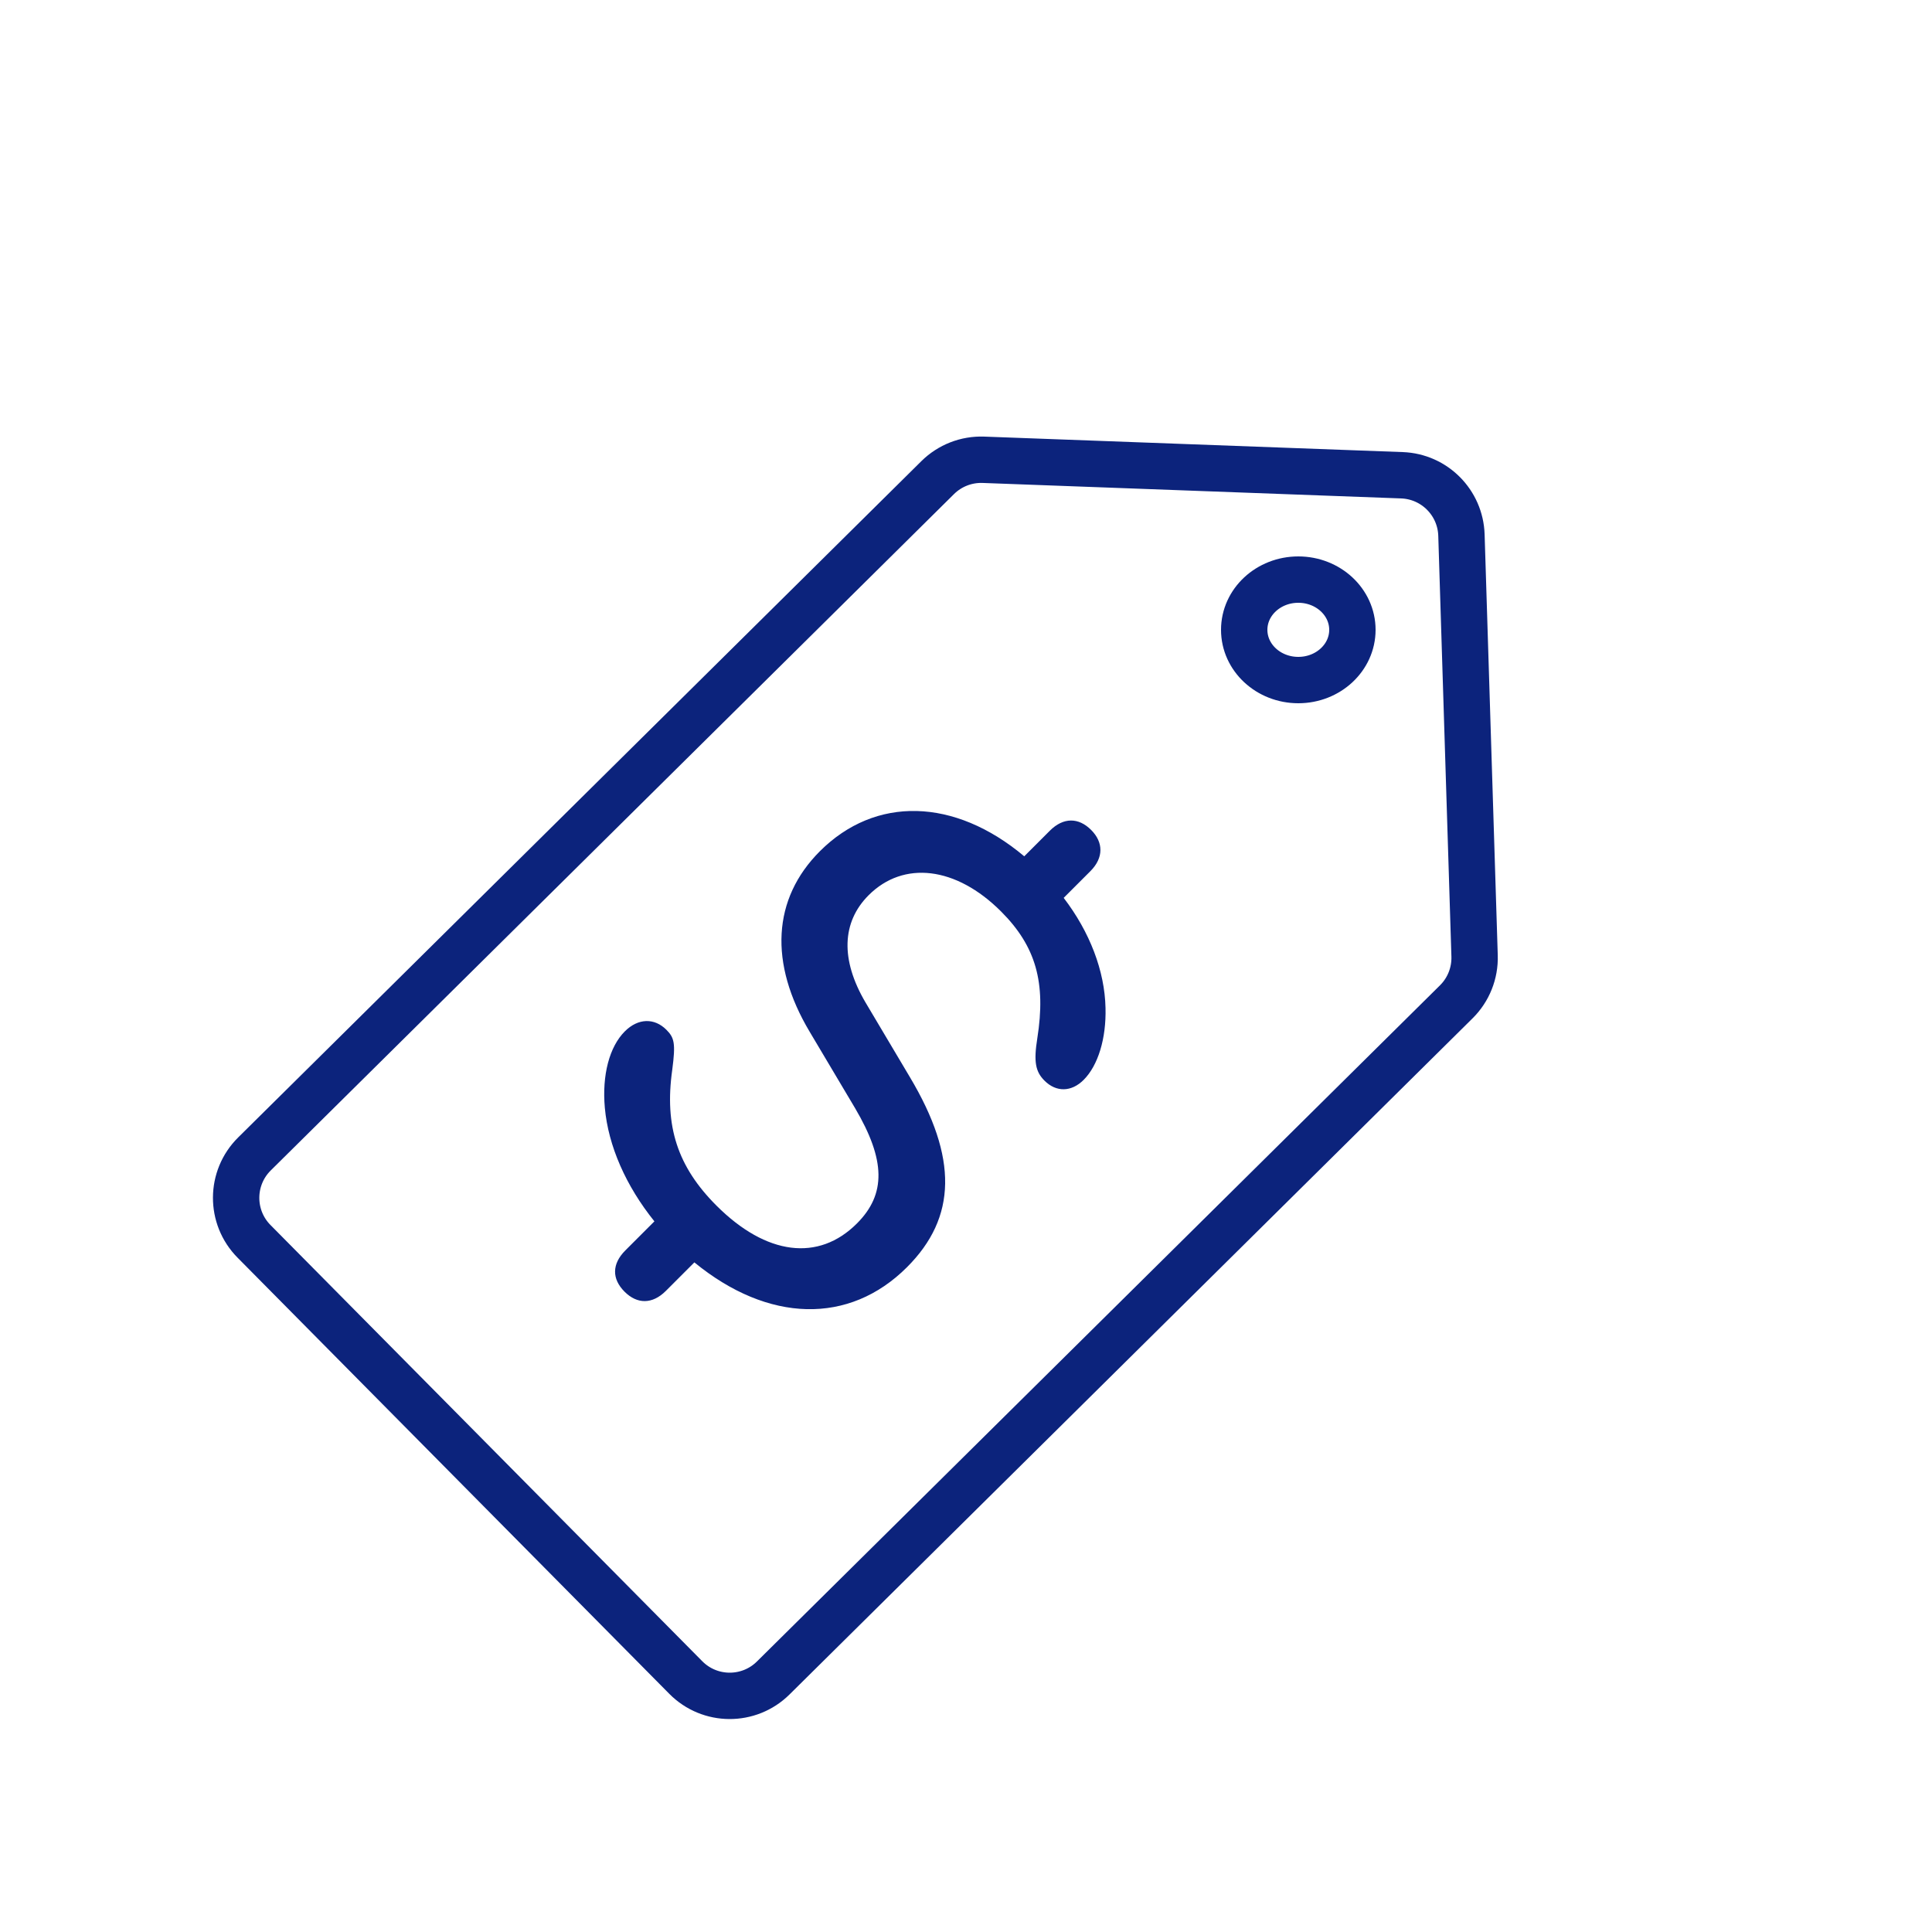 <svg xmlns="http://www.w3.org/2000/svg" fill="none" viewBox="0 0 250 250" height="250" width="250">
<path stroke-width="6" stroke="#0C237C" d="M32.928 149.318L121.336 61.803C122.907 60.248 125.051 59.413 127.259 59.495L181.411 61.498C185.614 61.654 188.979 65.038 189.11 69.243L190.811 123.7C190.88 125.921 190.022 128.071 188.442 129.635L100.055 217.129C96.915 220.238 91.849 220.212 88.741 217.072L32.871 160.631C29.762 157.491 29.788 152.426 32.928 149.318Z"></path>
<ellipse stroke-width="6" stroke="#0C237C" ry="6.5" rx="7" cy="81.5" cx="168"></ellipse>
<path fill="#0C237C" d="M80.818 167.145C79.163 165.49 79.163 163.559 80.921 161.801L84.679 158.042C80.99 153.457 78.715 148.285 78.266 143.354C77.887 139.113 78.852 135.458 80.852 133.458C82.576 131.734 84.679 131.7 86.231 133.252C87.265 134.286 87.438 135.01 86.99 138.424C85.955 145.733 87.679 150.974 92.713 156.008C99.161 162.456 105.919 163.283 110.884 158.318C114.677 154.525 114.608 150.112 110.643 143.389L104.781 133.527C99.471 124.632 99.954 116.288 106.091 110.15C113.263 102.979 123.503 103.22 132.537 110.805L135.847 107.495C137.606 105.737 139.571 105.771 141.191 107.392C142.777 108.978 142.846 110.978 141.088 112.736L137.64 116.184C141.019 120.598 142.95 125.632 143.053 130.424C143.157 134.389 142.088 137.872 140.226 139.734C138.64 141.32 136.675 141.354 135.158 139.837C133.985 138.665 133.744 137.389 134.227 134.355C135.364 127.149 134.054 122.459 129.537 117.943C123.71 112.116 116.918 111.323 112.401 115.839C108.919 119.322 108.746 124.183 111.987 129.7L117.745 139.389C123.952 149.802 123.814 157.525 117.366 163.973C109.884 171.455 99.402 171.179 89.851 163.352L86.162 167.042C84.404 168.8 82.438 168.766 80.818 167.145Z"></path>
</svg>
